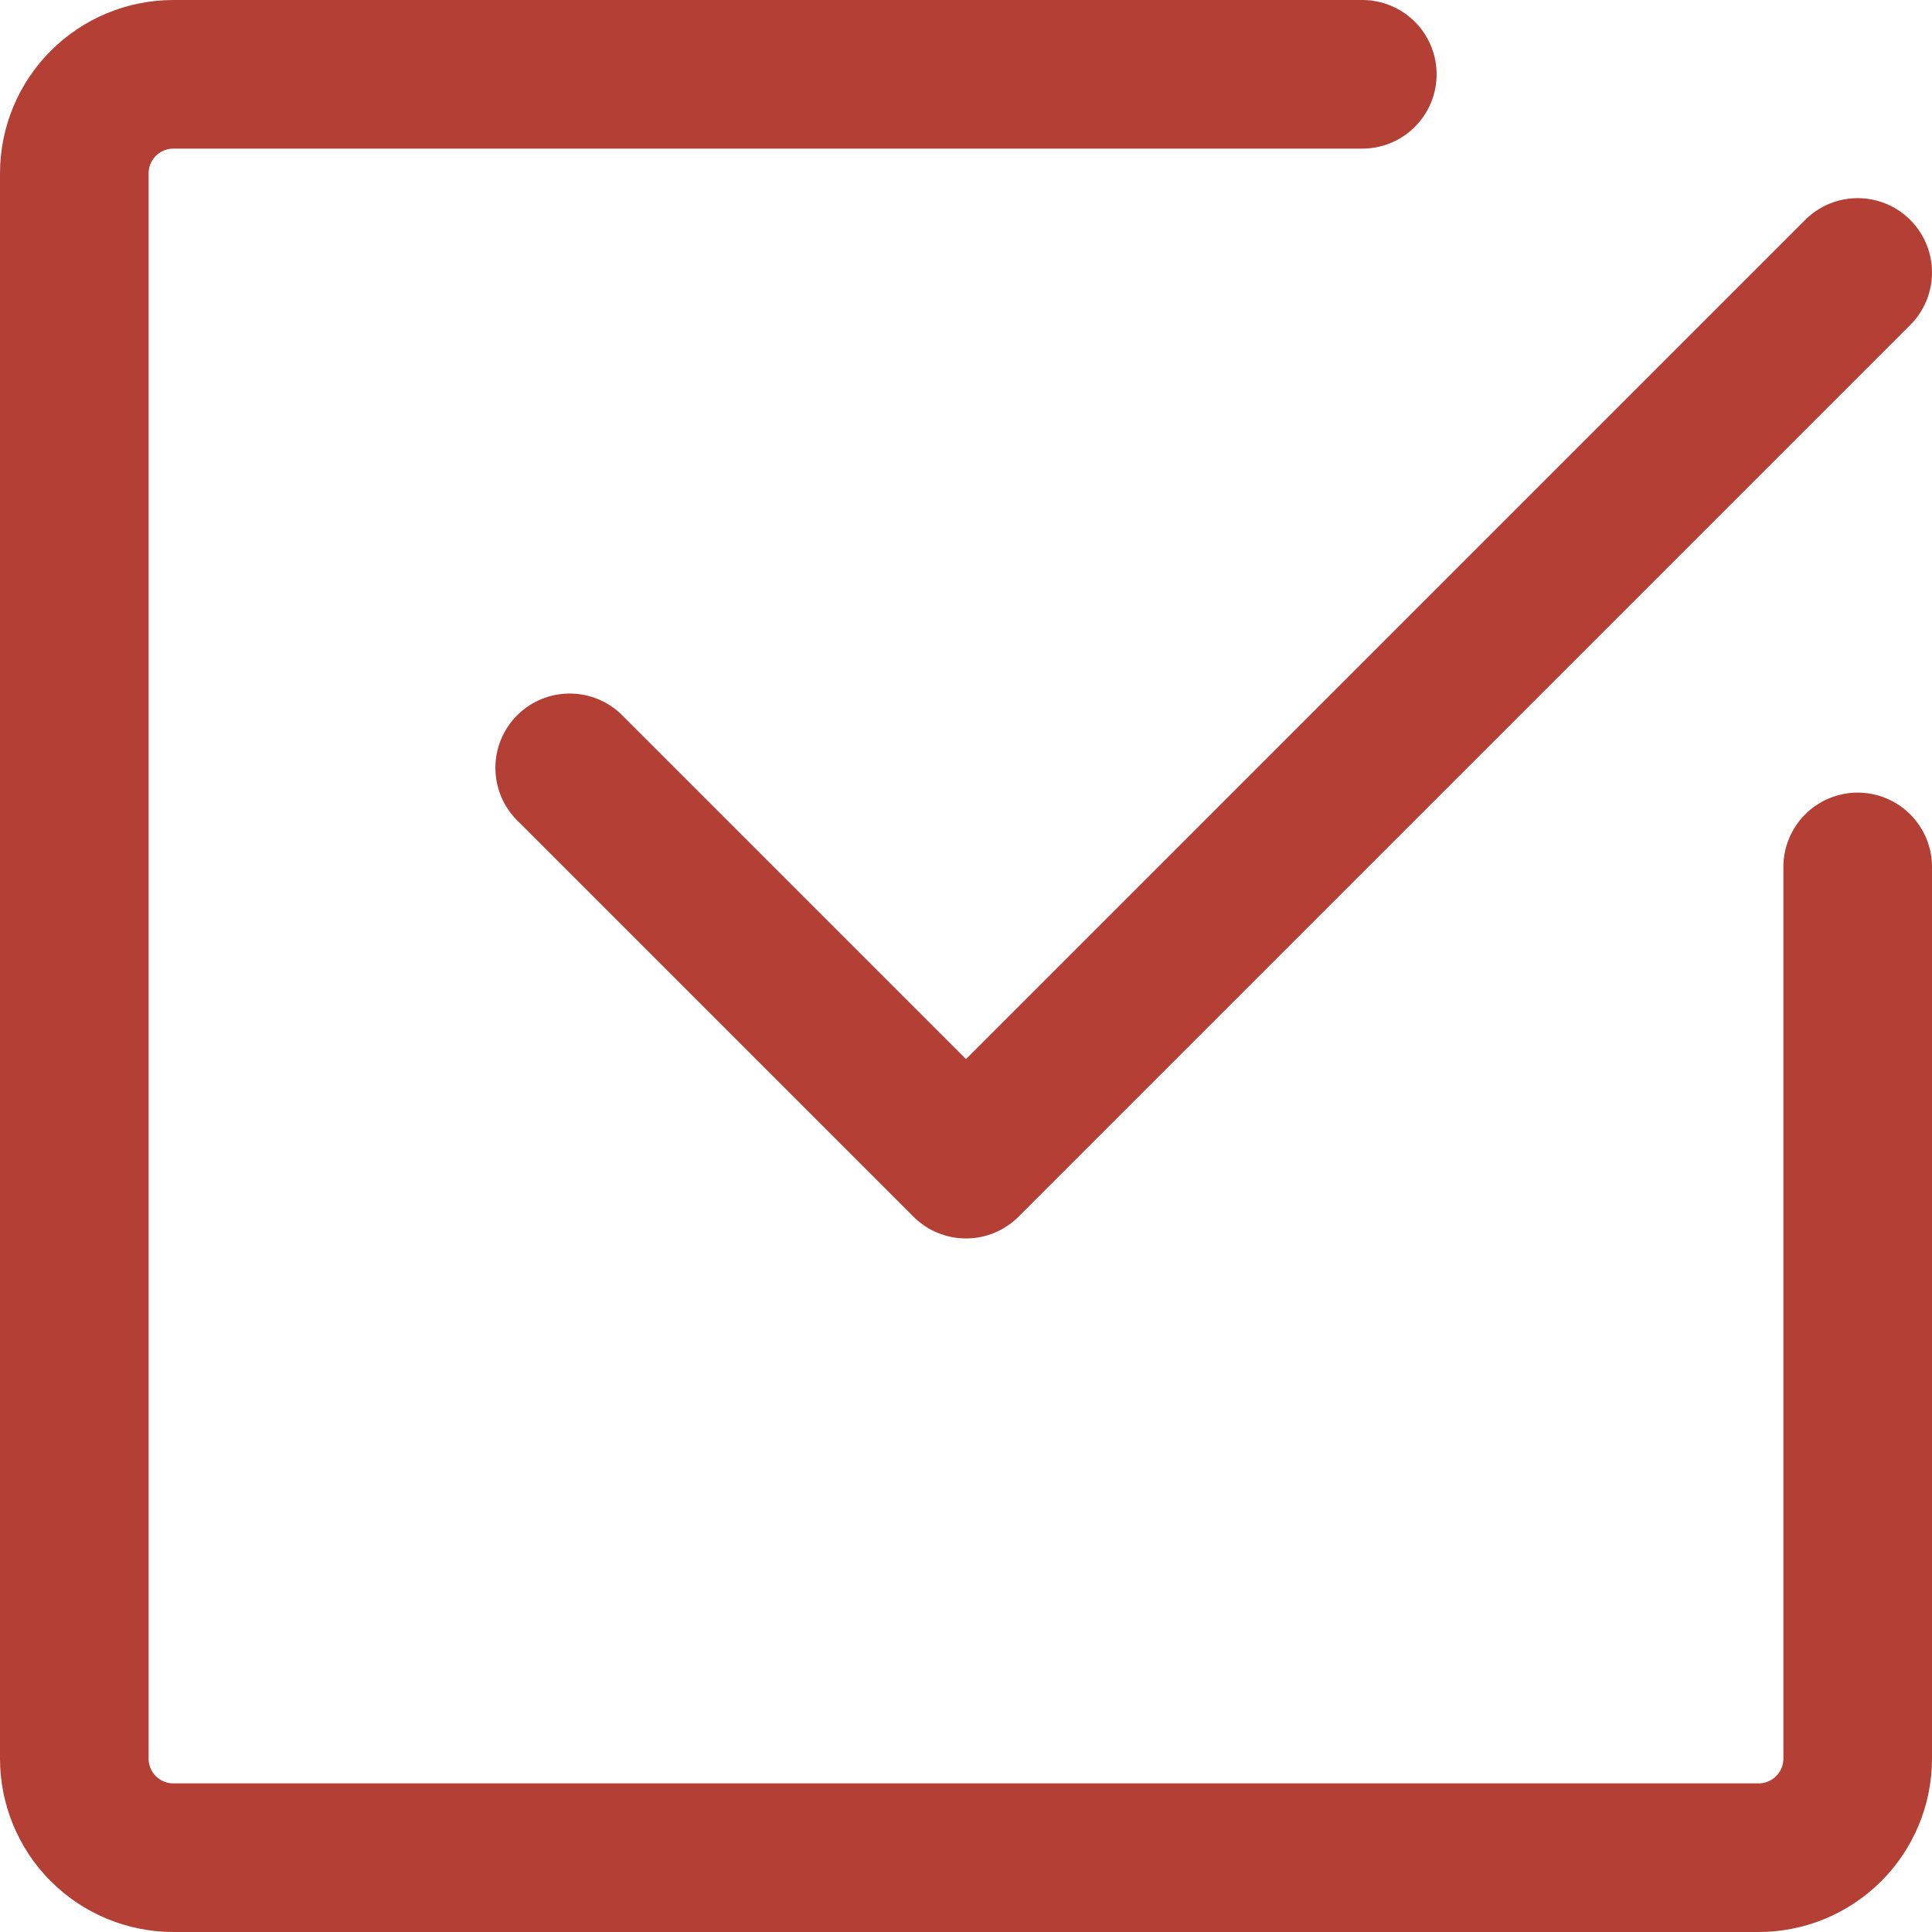 <?xml version="1.0" encoding="UTF-8"?> <svg xmlns="http://www.w3.org/2000/svg" width="650" height="650" viewBox="0 0 650 650" fill="none"><path d="M625 291.667V591.667C625 600.507 621.488 608.986 615.237 615.237C608.986 621.488 600.507 625 591.667 625H58.333C49.493 625 41.014 621.488 34.763 615.237C28.512 608.986 25 600.507 25 591.667V58.333C25 49.493 28.512 41.014 34.763 34.763C41.014 28.512 49.493 25 58.333 25H458.333" stroke="#B33F35" stroke-width="50" stroke-linecap="round" stroke-linejoin="round"></path><path d="M625 91.664L325 391.664L191.667 258.331" stroke="#B33F35" stroke-width="50" stroke-linecap="round" stroke-linejoin="round"></path></svg> 